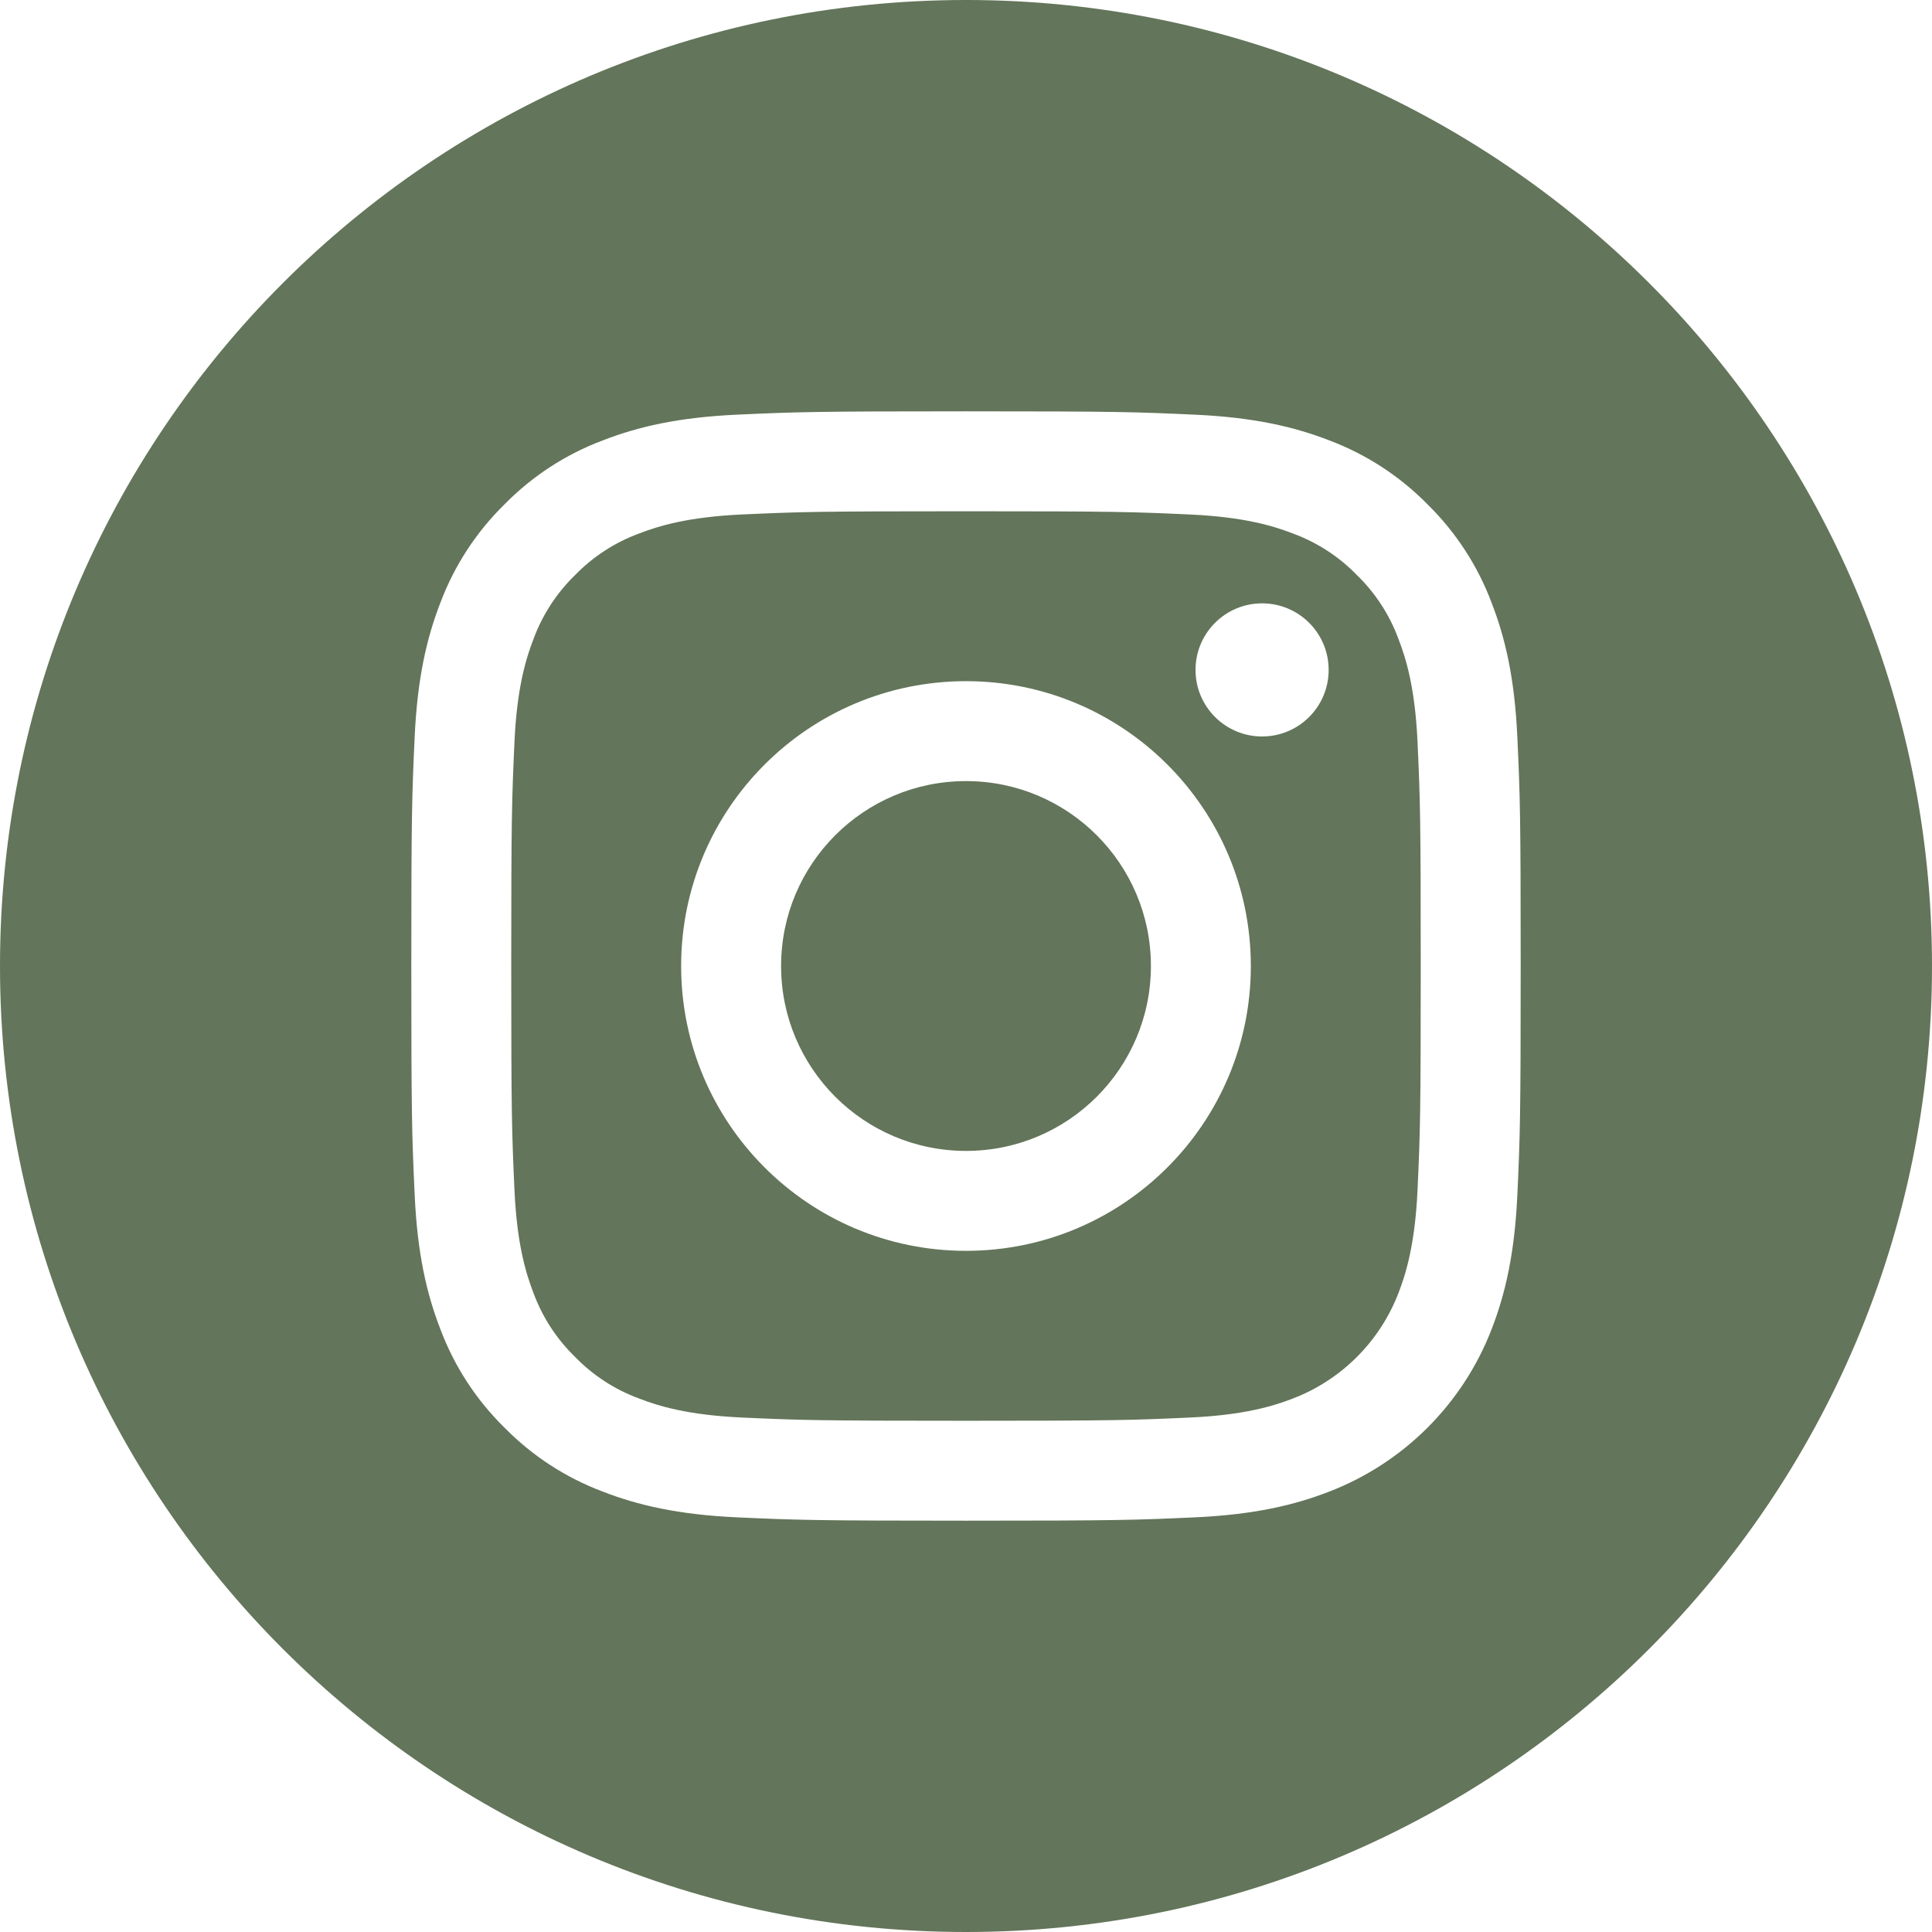 <?xml version="1.0" encoding="UTF-8"?>
<svg xmlns="http://www.w3.org/2000/svg" width="65" height="65" viewBox="0 0 65 65" fill="none">
  <path d="M38.721 32.5C38.721 35.936 35.936 38.721 32.5 38.721C29.064 38.721 26.279 35.936 26.279 32.5C26.279 29.064 29.064 26.279 32.5 26.279C35.936 26.279 38.721 29.064 38.721 32.5Z" fill="#63755A"></path>
  <path d="M47.048 21.494C46.749 20.683 46.272 19.95 45.652 19.348C45.05 18.728 44.317 18.251 43.506 17.952C42.849 17.697 41.861 17.393 40.041 17.31C38.073 17.22 37.483 17.201 32.5 17.201C27.517 17.201 26.927 17.22 24.959 17.309C23.139 17.393 22.151 17.697 21.494 17.952C20.683 18.251 19.95 18.728 19.348 19.348C18.728 19.95 18.251 20.683 17.951 21.494C17.696 22.151 17.392 23.14 17.309 24.959C17.22 26.927 17.2 27.517 17.2 32.501C17.2 37.483 17.22 38.074 17.309 40.042C17.392 41.861 17.696 42.849 17.951 43.507C18.251 44.318 18.728 45.05 19.348 45.653C19.95 46.272 20.682 46.749 21.493 47.048C22.151 47.304 23.139 47.608 24.959 47.691C26.927 47.781 27.516 47.8 32.499 47.8C37.483 47.8 38.074 47.781 40.041 47.691C41.86 47.608 42.849 47.304 43.506 47.048C45.134 46.421 46.42 45.134 47.048 43.507C47.303 42.849 47.607 41.861 47.691 40.042C47.781 38.074 47.799 37.483 47.799 32.501C47.799 27.517 47.781 26.927 47.691 24.959C47.608 23.14 47.304 22.151 47.048 21.494ZM32.5 42.083C27.207 42.083 22.916 37.793 22.916 32.5C22.916 27.207 27.207 22.917 32.5 22.917C37.792 22.917 42.083 27.207 42.083 32.5C42.083 37.793 37.792 42.083 32.5 42.083ZM42.462 24.778C41.225 24.778 40.222 23.775 40.222 22.538C40.222 21.301 41.225 20.299 42.462 20.299C43.699 20.299 44.701 21.301 44.701 22.538C44.701 23.775 43.699 24.778 42.462 24.778Z" fill="#63755A"></path>
  <path d="M32.5 0C14.553 0 0 14.553 0 32.5C0 50.447 14.553 65 32.5 65C50.447 65 65 50.447 65 32.5C65 14.553 50.447 0 32.5 0ZM51.05 40.194C50.959 42.181 50.643 43.537 50.182 44.724C49.213 47.231 47.231 49.213 44.724 50.182C43.538 50.643 42.181 50.959 40.194 51.05C38.205 51.14 37.569 51.162 32.501 51.162C27.432 51.162 26.797 51.14 24.806 51.05C22.82 50.959 21.463 50.643 20.276 50.182C19.031 49.714 17.903 48.979 16.971 48.029C16.021 47.098 15.287 45.969 14.818 44.724C14.357 43.538 14.041 42.181 13.951 40.194C13.859 38.204 13.838 37.568 13.838 32.5C13.838 27.432 13.859 26.796 13.95 24.806C14.041 22.819 14.356 21.463 14.817 20.276C15.286 19.031 16.021 17.902 16.971 16.971C17.902 16.021 19.031 15.286 20.276 14.818C21.463 14.357 22.819 14.041 24.806 13.95C26.796 13.86 27.432 13.838 32.5 13.838C37.568 13.838 38.204 13.86 40.194 13.951C42.181 14.041 43.537 14.357 44.724 14.817C45.969 15.286 47.098 16.021 48.03 16.971C48.979 17.903 49.714 19.031 50.182 20.276C50.644 21.463 50.959 22.819 51.05 24.806C51.141 26.796 51.162 27.432 51.162 32.5C51.162 37.568 51.141 38.204 51.05 40.194Z" fill="#63755A"></path>
</svg>
